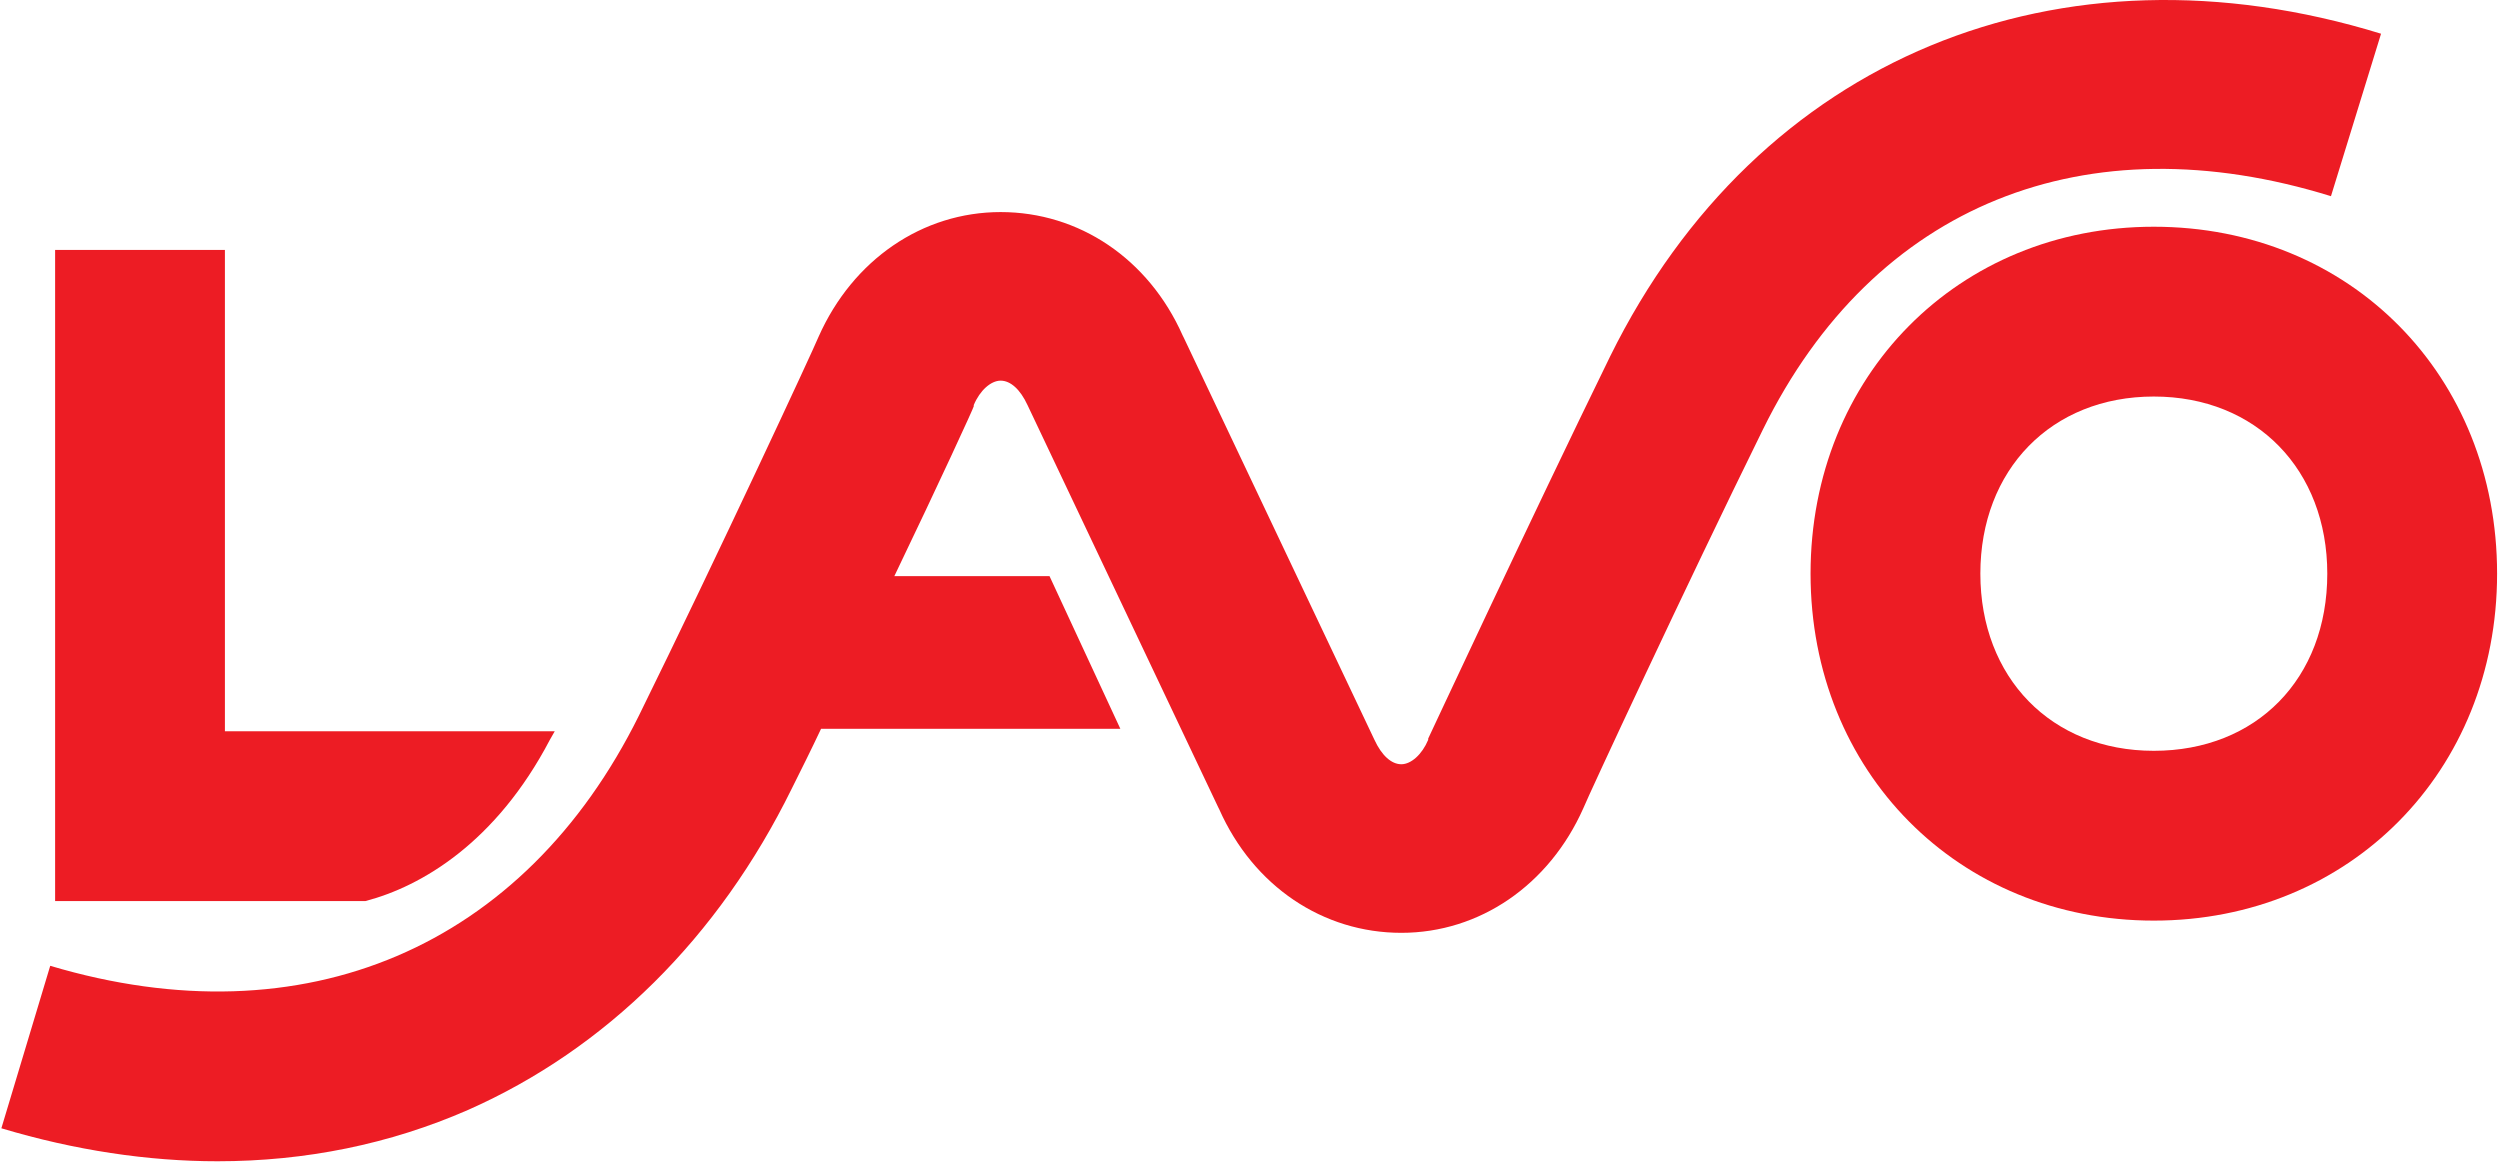 <svg width="176" height="82" viewBox="0 0 176 82" fill="none" xmlns="http://www.w3.org/2000/svg">
<path d="M151.629 15.962C137.869 15.962 127.463 26.454 127.463 40.386C127.463 54.319 137.869 64.811 151.629 64.811C165.389 64.811 175.795 54.319 175.795 40.386C175.795 26.454 165.475 15.962 151.629 15.962ZM151.629 52.857C144.405 52.857 139.417 47.697 139.417 40.386C139.417 33.076 144.405 27.916 151.629 27.916C158.853 27.916 163.841 33.076 163.841 40.386C163.841 47.782 158.853 52.857 151.629 52.857Z" fill="#ED1C24"/>
<path d="M38.71 52.083C38.796 51.911 38.968 51.653 39.054 51.481H15.834V17.596H3.88V63.435H25.724C29.68 62.403 34.926 59.307 38.71 52.083Z" fill="#ED1C24"/>
<path d="M164.1 13.812L167.626 2.374C145.007 -4.592 123.765 4.008 113.359 25.078C107.683 36.688 100.631 51.825 100.545 51.996V52.083C100.115 53.114 99.341 53.803 98.653 53.803C97.965 53.803 97.277 53.2 96.761 52.083L83.345 23.788L83.259 23.616C80.851 18.198 75.949 14.93 70.445 14.93C64.94 14.93 60.038 18.284 57.63 23.702C57.286 24.562 50.492 39.182 44.988 50.362C36.904 66.703 21.424 73.325 3.536 67.993L0.096 79.431C5.256 80.979 10.416 81.753 15.318 81.753C21.51 81.753 27.444 80.549 32.948 78.141C42.666 73.841 50.578 66.015 55.738 55.523C56.426 54.147 57.114 52.77 57.802 51.309H78.873L73.885 40.558H62.962C66.144 33.936 68.552 28.69 68.552 28.604V28.518C68.983 27.486 69.757 26.798 70.445 26.798C71.132 26.798 71.82 27.4 72.337 28.518L85.753 56.813L85.839 56.985C88.247 62.403 93.149 65.671 98.653 65.671C104.157 65.671 109.059 62.317 111.467 56.899C111.811 56.039 118.605 41.418 124.109 30.238C131.935 14.328 146.899 8.48 164.1 13.812Z" fill="#ED1C24"/>
</svg>
